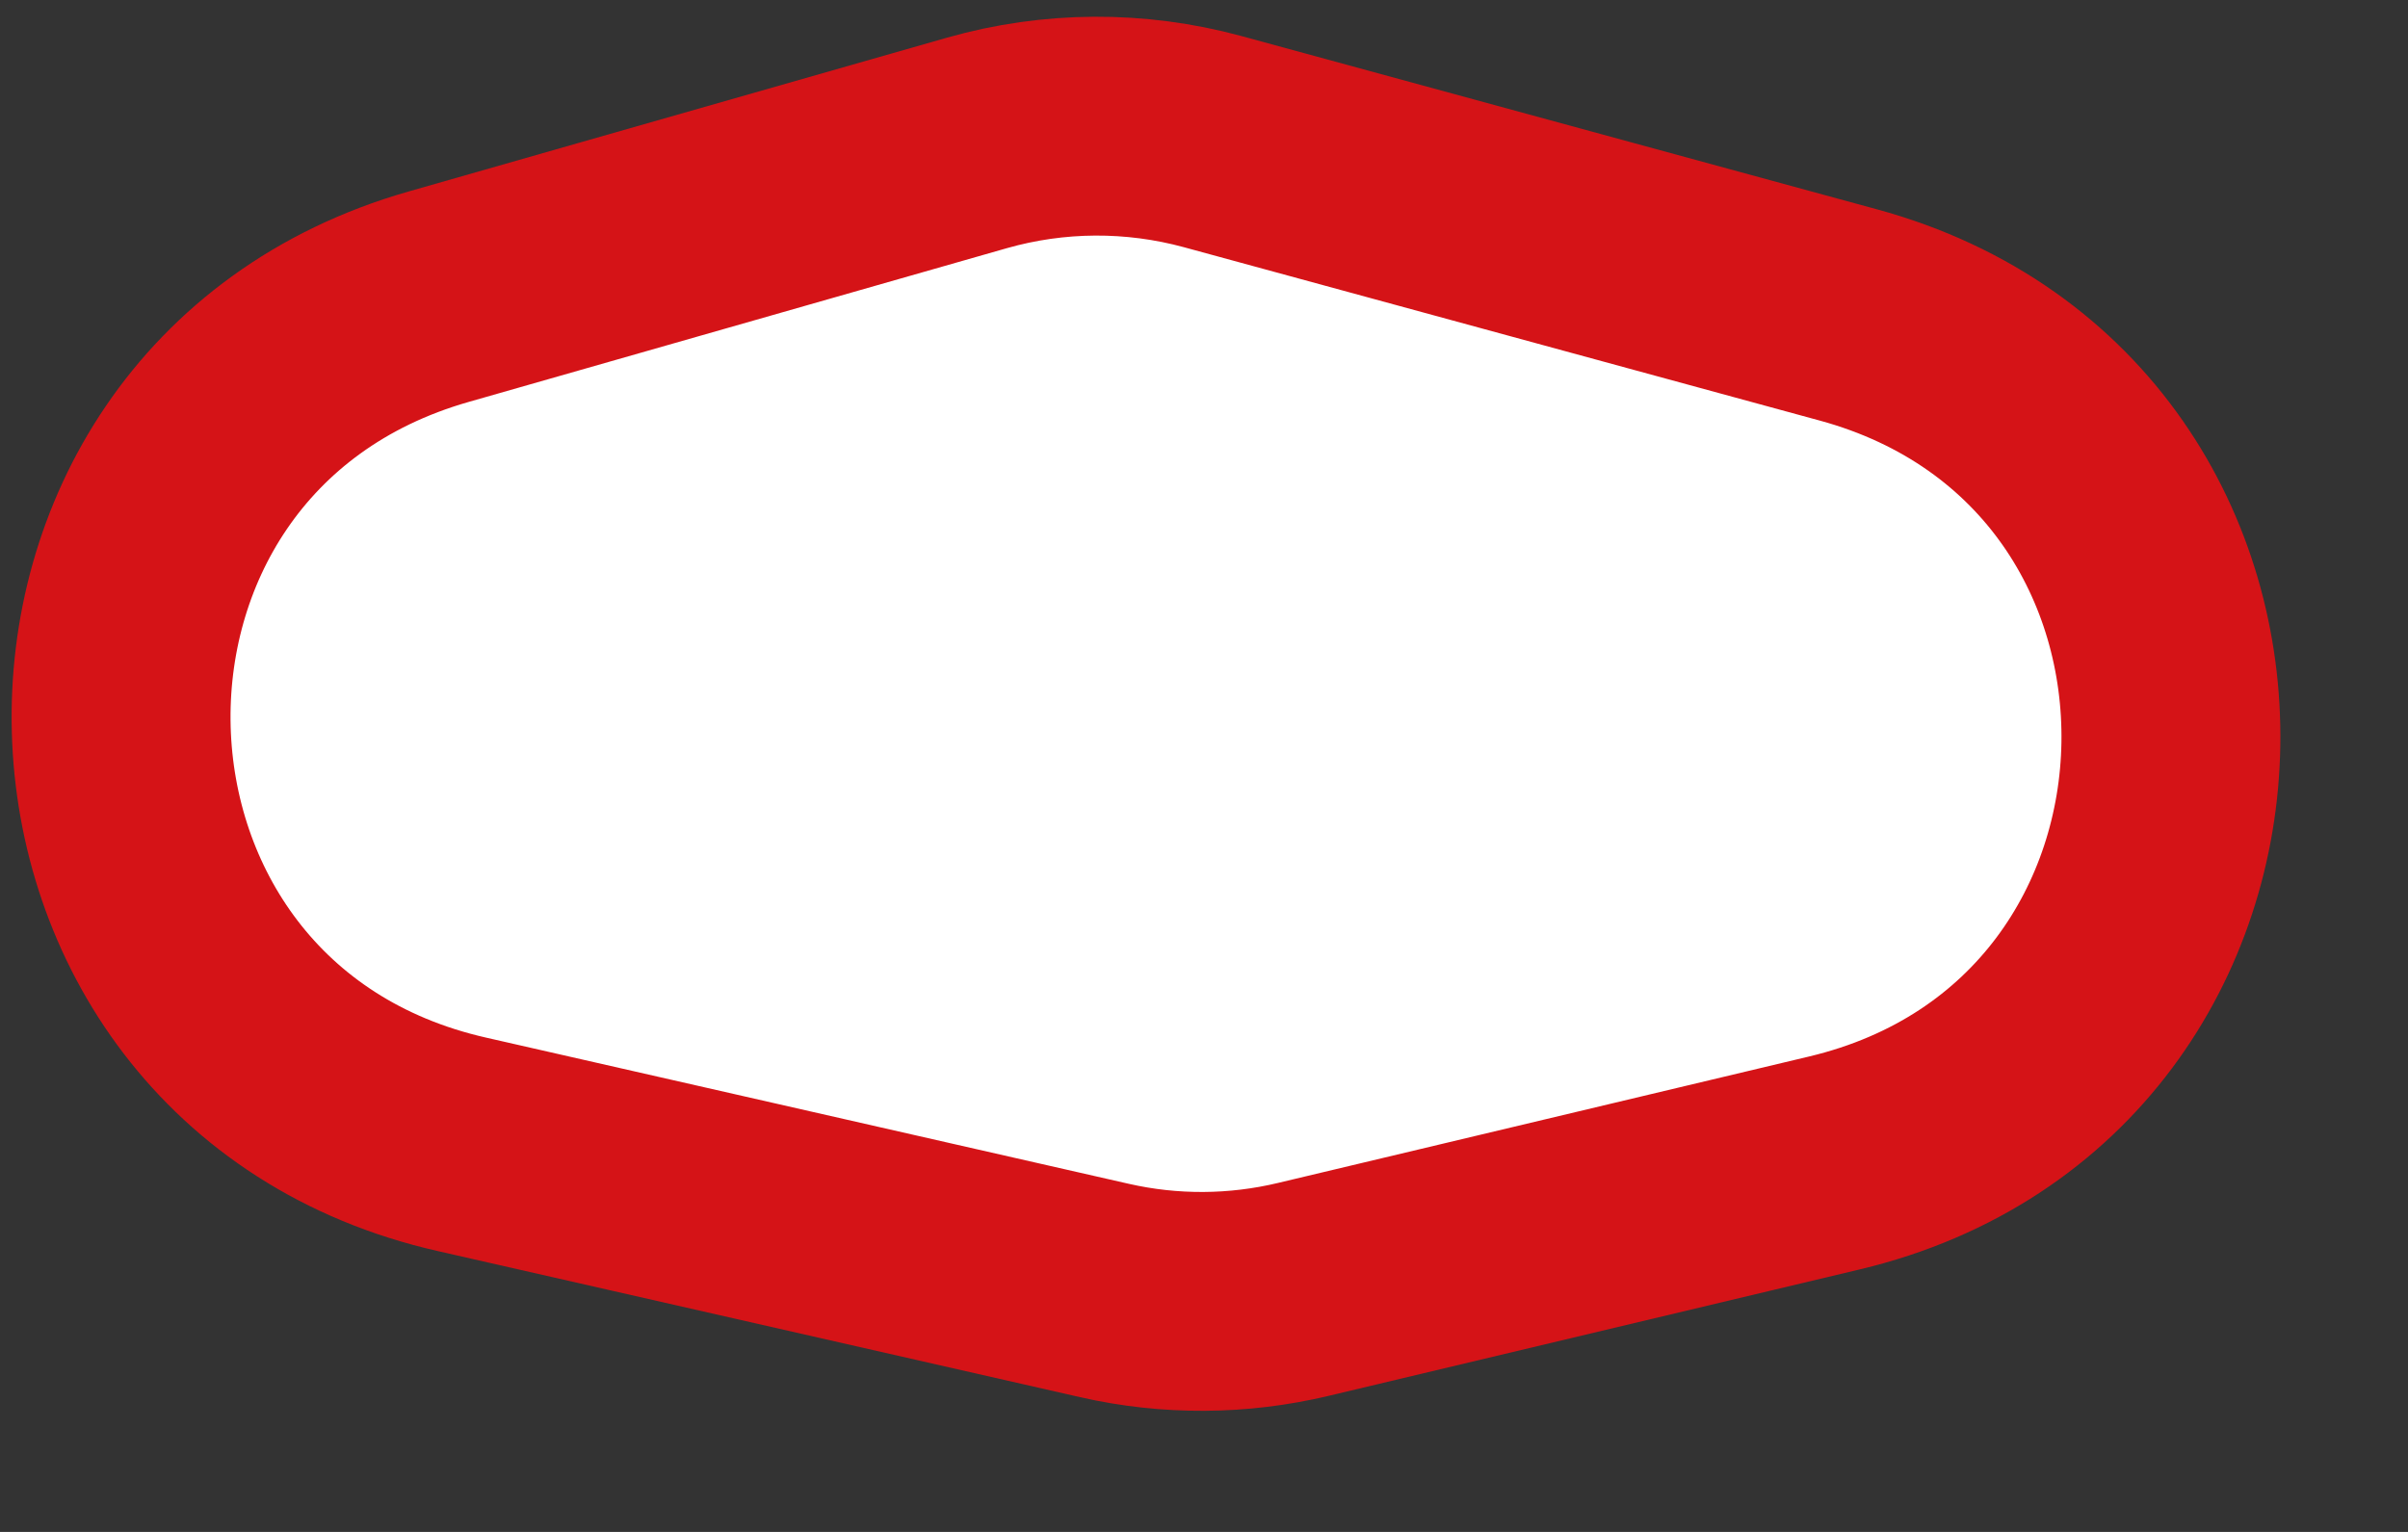 <?xml version="1.0" encoding="UTF-8"?> <svg xmlns="http://www.w3.org/2000/svg" width="11" height="7" viewBox="0 0 11 7" fill="none"><rect x="0" y="0" width="11" height="7" fill="#333333" stroke="none"/> <path d="M4.463 0.653L2.003 1.356C0.014 1.925 0.092 4.771 2.11 5.229L5.046 5.897C5.345 5.965 5.655 5.963 5.953 5.892L8.38 5.314C10.395 4.834 10.442 1.984 8.443 1.439L5.539 0.647C5.186 0.551 4.814 0.553 4.463 0.653Z" fill="white" stroke="#D51317"></path> </svg> 